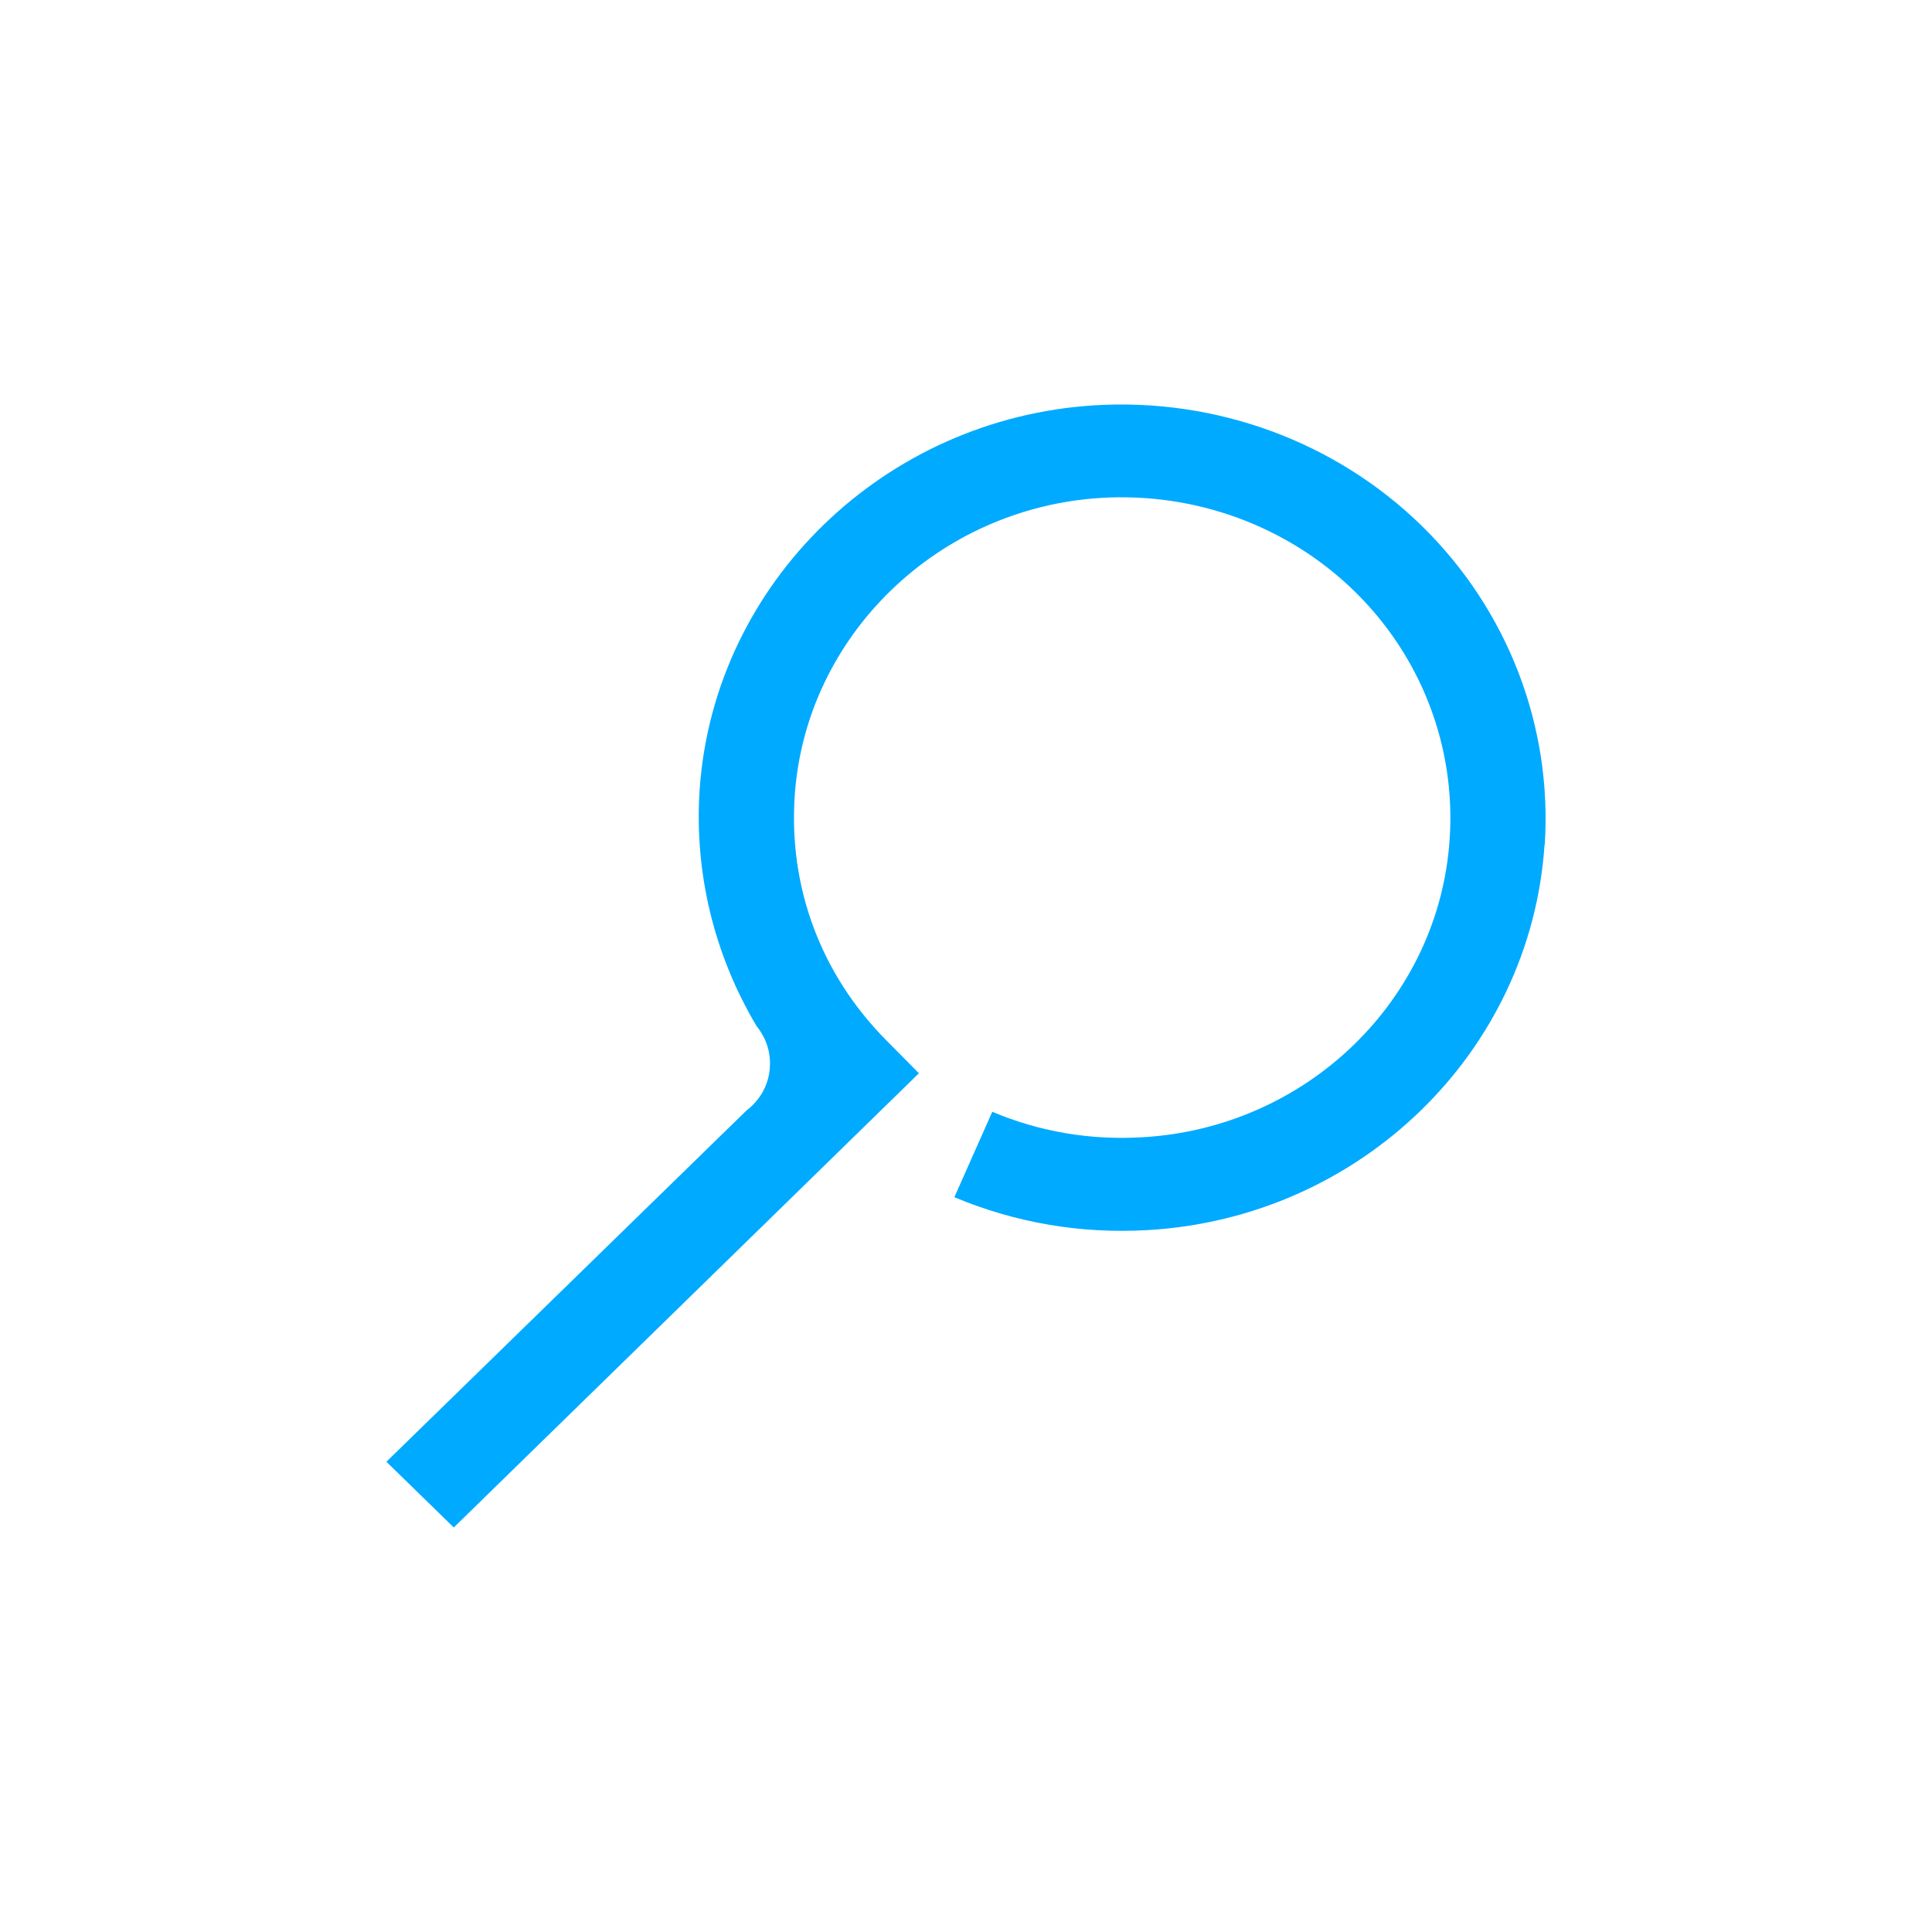 <?xml version="1.0" encoding="UTF-8"?>
<svg xmlns="http://www.w3.org/2000/svg" width="40" height="40" viewBox="0 0 40 40" fill="none">
  <path d="M31.978 17.488C31.693 21.787 28.16 25.217 23.756 25.468C22.366 25.548 21.021 25.315 19.759 24.787L20.544 23.018C21.521 23.43 22.563 23.609 23.646 23.546C27.059 23.354 29.798 20.694 30.014 17.367C30.142 15.454 29.422 13.587 28.041 12.239C26.66 10.891 24.747 10.188 22.788 10.309C19.415 10.52 16.695 13.157 16.456 16.444C16.318 18.361 16.993 20.17 18.351 21.54L19.025 22.221L9.395 31.625L8 30.264L15.46 22.987C15.543 22.924 15.616 22.852 15.676 22.776C15.846 22.57 15.942 22.306 15.942 22.019C15.942 21.84 15.905 21.675 15.836 21.522C15.791 21.424 15.736 21.334 15.667 21.249C14.786 19.771 14.364 18.056 14.488 16.314C14.795 12.069 18.305 8.661 22.659 8.392C25.187 8.236 27.651 9.145 29.431 10.882C31.211 12.62 32.143 15.029 31.982 17.492" fill="#00AAFF"></path>
</svg>
